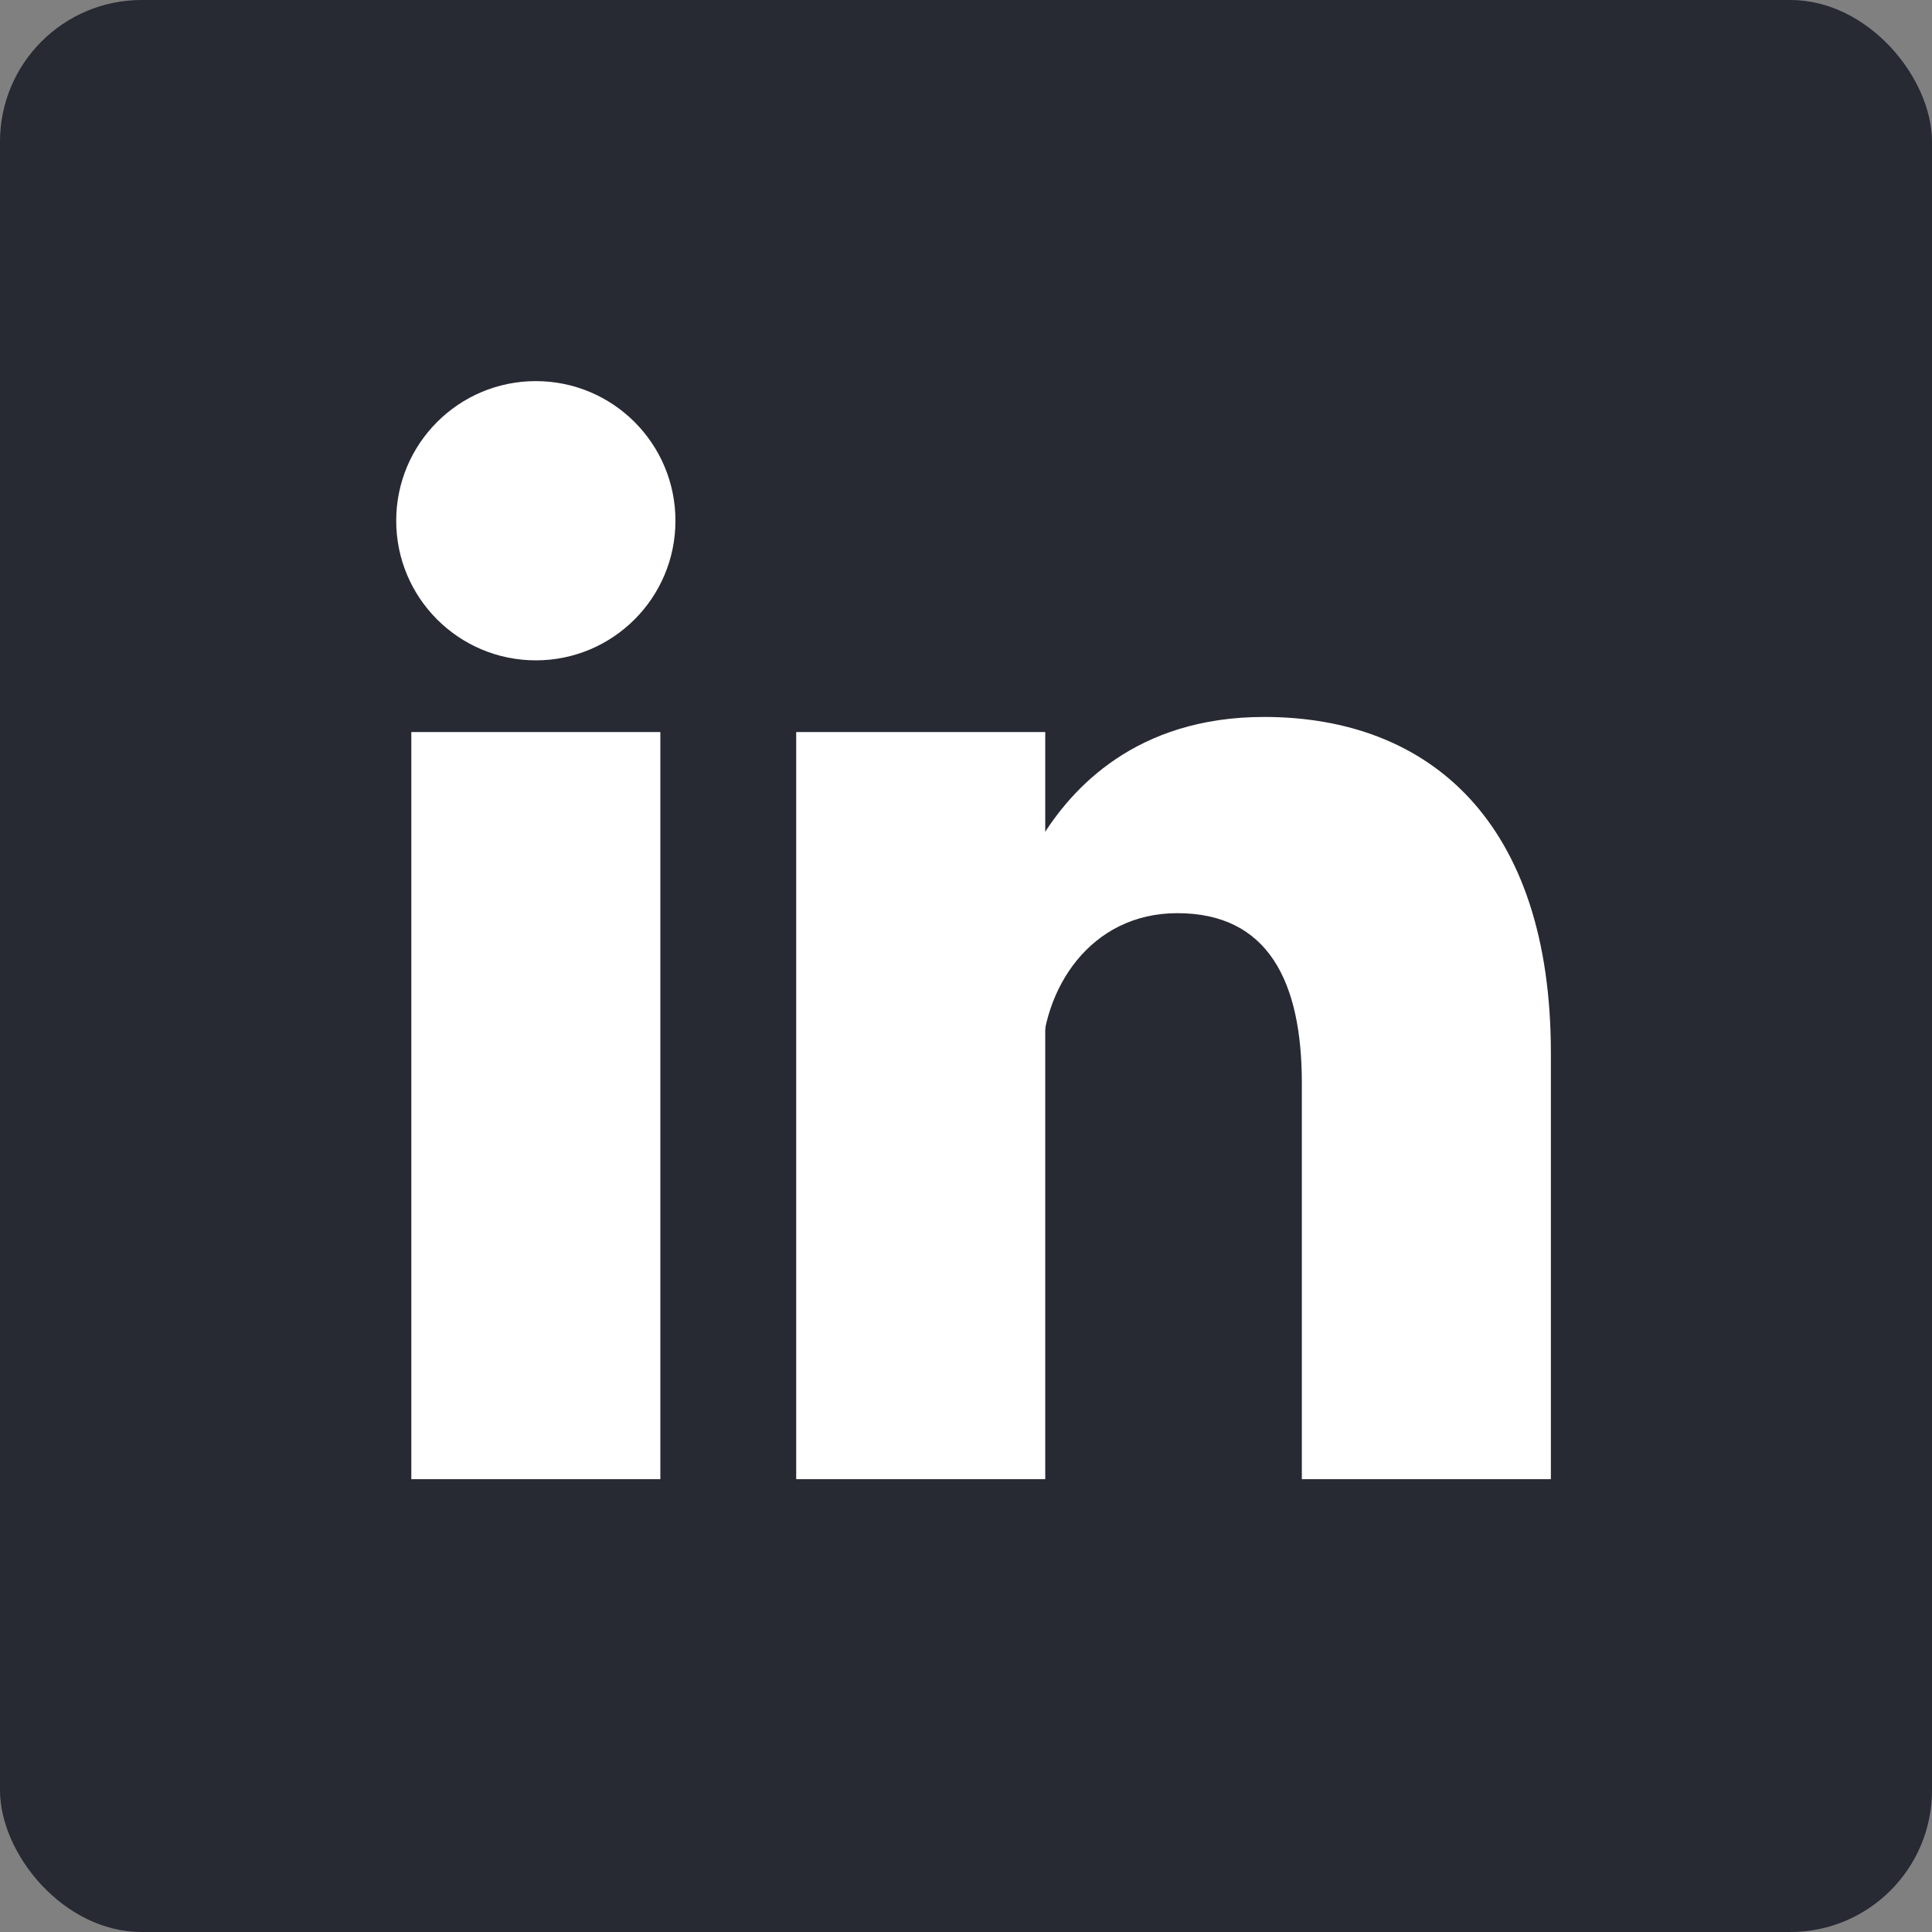 <svg xmlns="http://www.w3.org/2000/svg" width="300" height="300" fill="none"><rect width="100%" height="100%" fill="#808080" stroke="none"/><g clip-path="url(#a)"><path fill="#272933" d="M0 0h300v300H0"/><path fill="#fff" d="M83.203 102.539c11.974 0 21.68-9.706 21.68-21.68 0-11.973-9.706-21.68-21.68-21.68-11.973 0-21.68 9.707-21.68 21.68 0 11.974 9.707 21.68 21.68 21.68zm59.766 11.133v116.016zm-59.766 0v116.016z"/><path stroke="#fff" stroke-width="38.672" d="M142.969 113.672v116.016M83.203 113.672v116.016"/><path fill="#fff" d="M161.719 165.234c0-11.718 7.617-23.437 21.093-23.437 14.063 0 19.336 10.547 19.336 26.367v61.524h38.672v-66.211c0-35.743-18.75-52.149-44.531-52.149-19.922 0-29.883 11.133-34.57 18.75"/></g><defs><clipPath id="a"><rect width="300" height="300" fill="#fff" rx="22"/></clipPath></defs></svg>